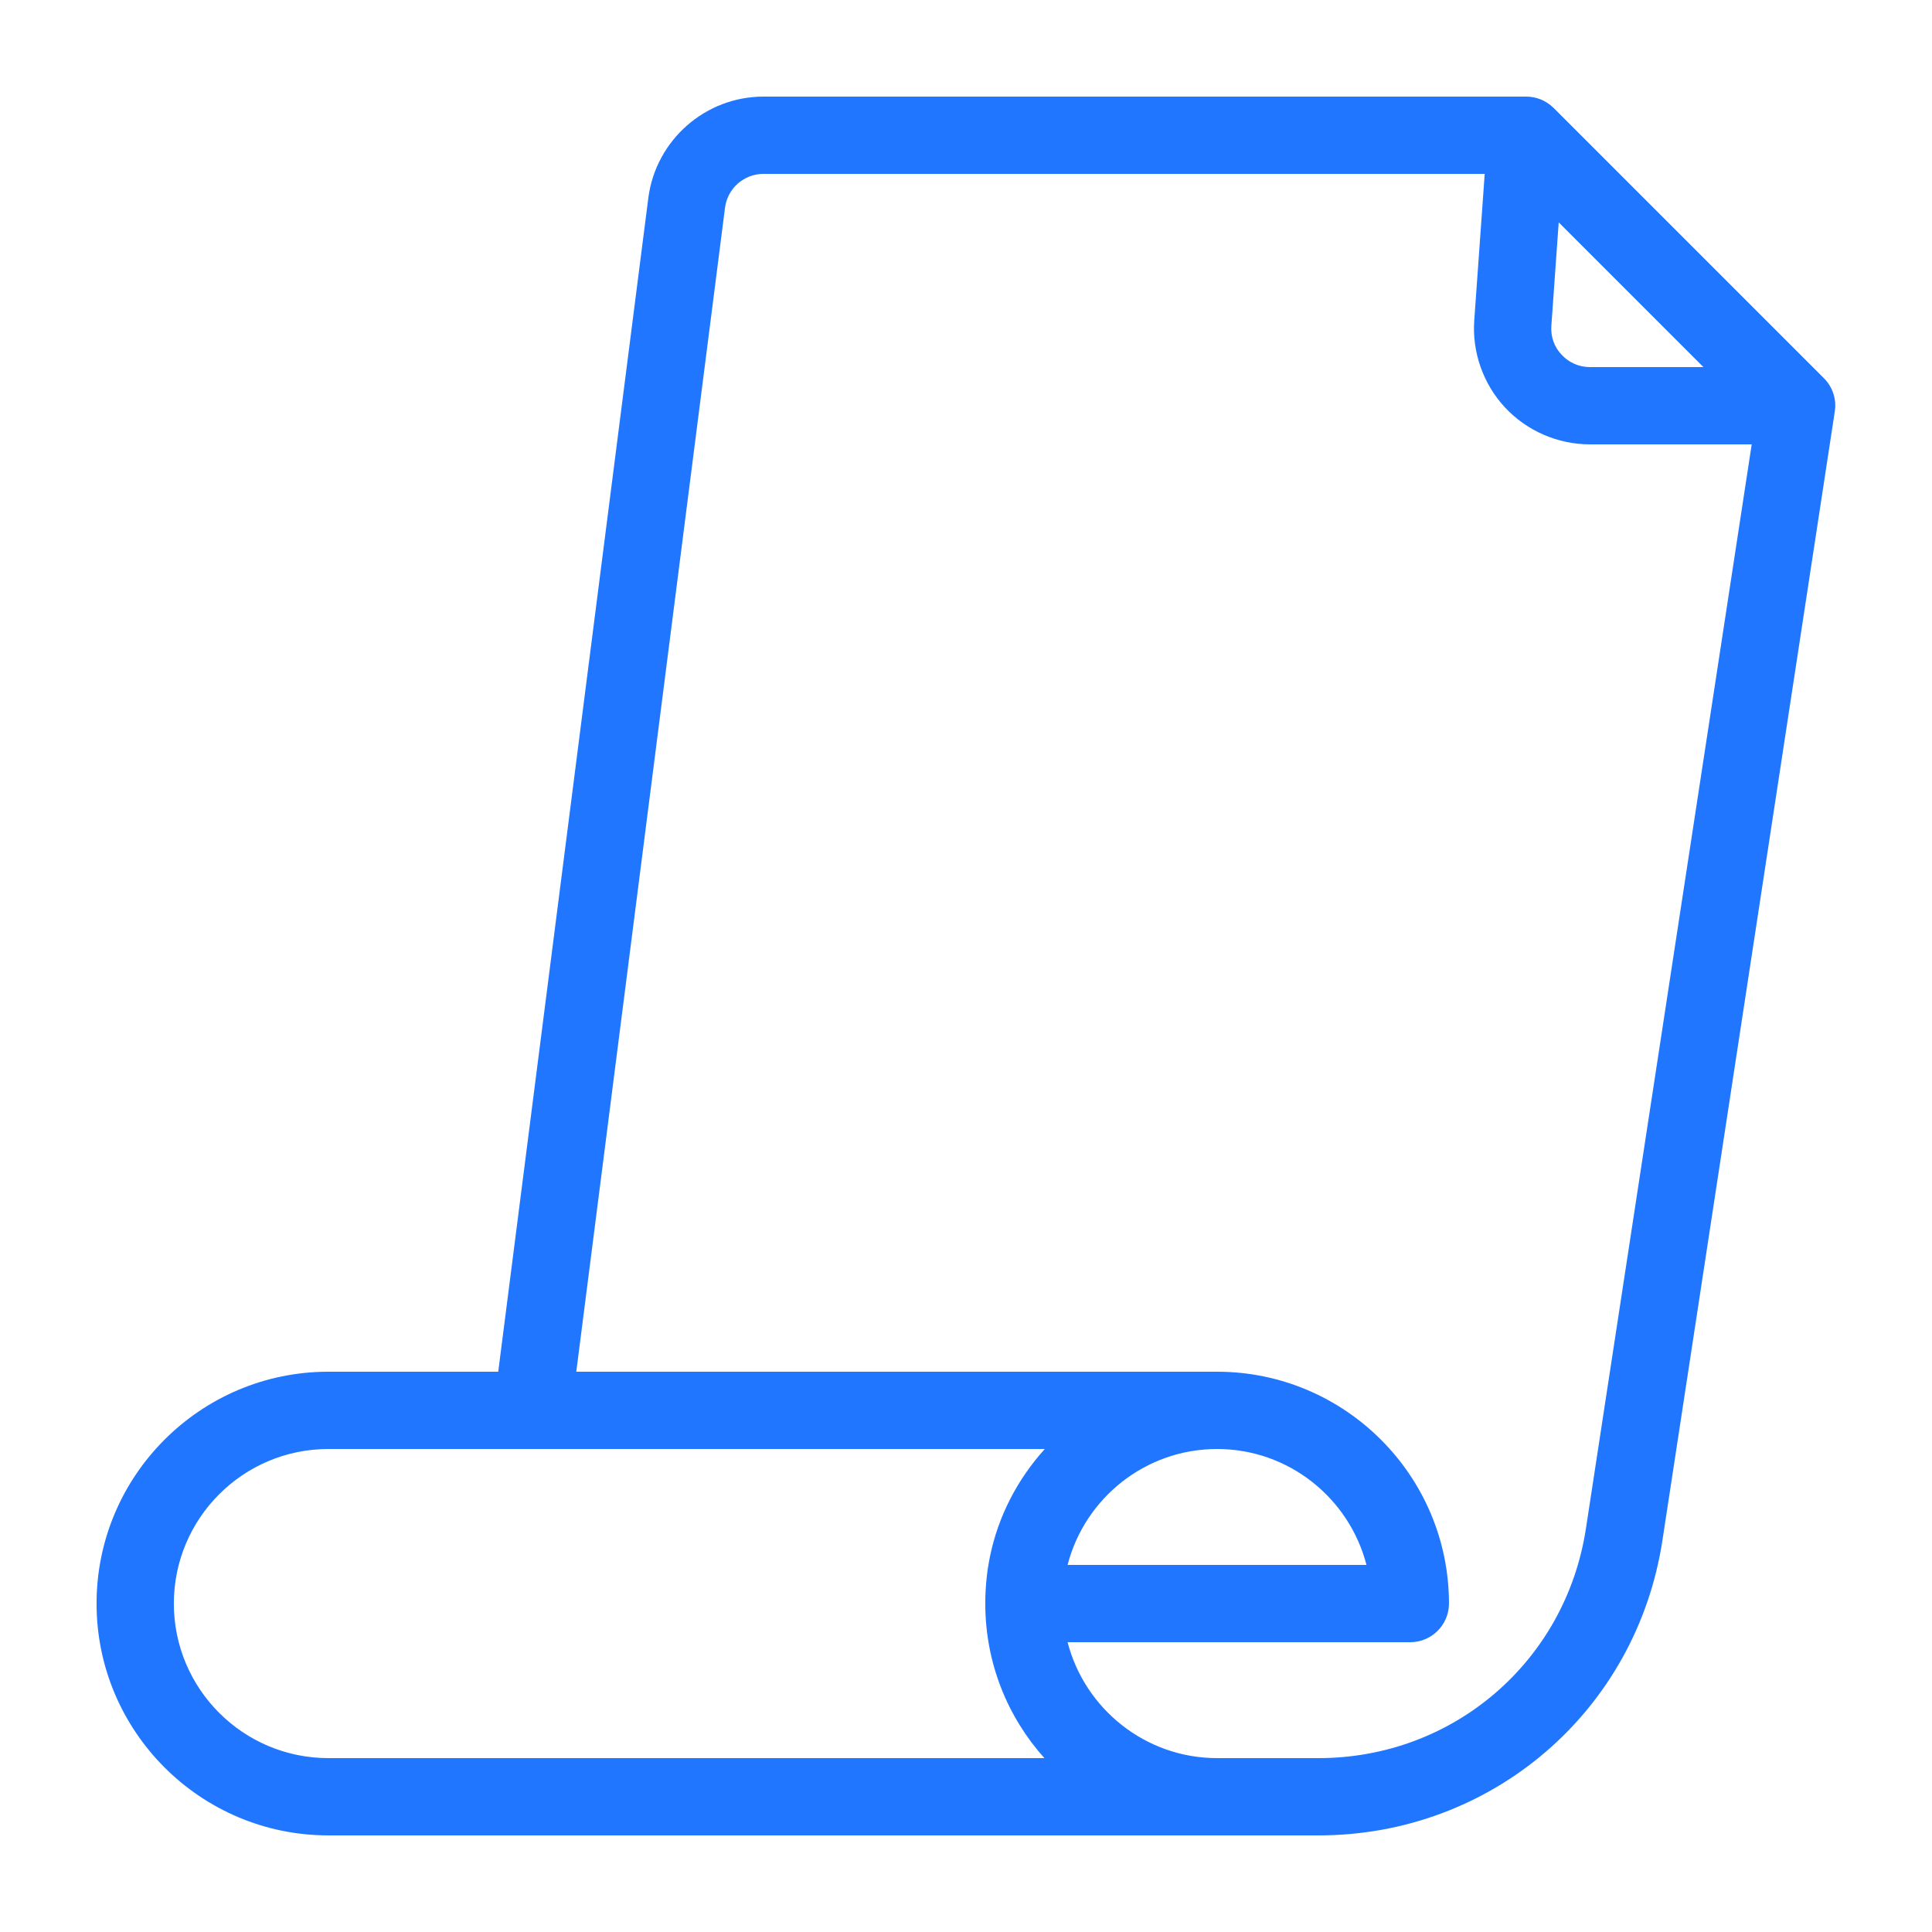 <?xml version="1.0" encoding="UTF-8"?>
<svg width="1200pt" height="1200pt" version="1.1" viewBox="0 0 1200 1200" xmlns="http://www.w3.org/2000/svg">
 <path d="m1132.9 234.96-168-168c-4.562-4.441-10.562-6.961-16.922-6.961h-473.76c-36.121 0-66.84 27-71.52 62.879l-93.238 729.12h-105.48c-79.441 0-144 64.559-144 144s64.559 144 144 144h615c107.52 0 197.4-77.16 213.6-183.36l107.04-701.04c1.199-7.562-1.32-15.242-6.719-20.641zm-164.76-96.84 89.879 89.879h-70.559c-6.719 0-12.961-2.762-17.52-7.68-4.68-4.922-6.84-11.281-6.359-18zm-319.44 953.88h-444.72c-53.039 0-96-43.078-96-96s42.961-96 96-96h444.96c-16.801 18.602-28.922 41.52-34.078 66.961-1.922 9.359-2.883 19.078-2.883 29.039 0 36.84 13.801 70.441 36.719 96zm336.36-142.68c-12.598 82.68-82.438 142.68-166.08 142.68h-63c-44.641 0-82.199-30.719-92.879-72h212.88c13.199 0 24-10.801 24-24 0-79.441-64.68-144-144-144h-398.04l92.398-723.12c1.562-11.879 11.762-20.879 23.879-20.879h447.96l-6.481 90.84c-1.441 19.922 5.519 39.602 19.078 54.238 13.562 14.523 32.762 22.922 52.684 22.922h100.56zm-321.96 22.68c10.68-41.398 48.238-72 92.879-72 44.52 0 82.078 30.602 92.762 72z" fill="#2076ff"/>
</svg>
